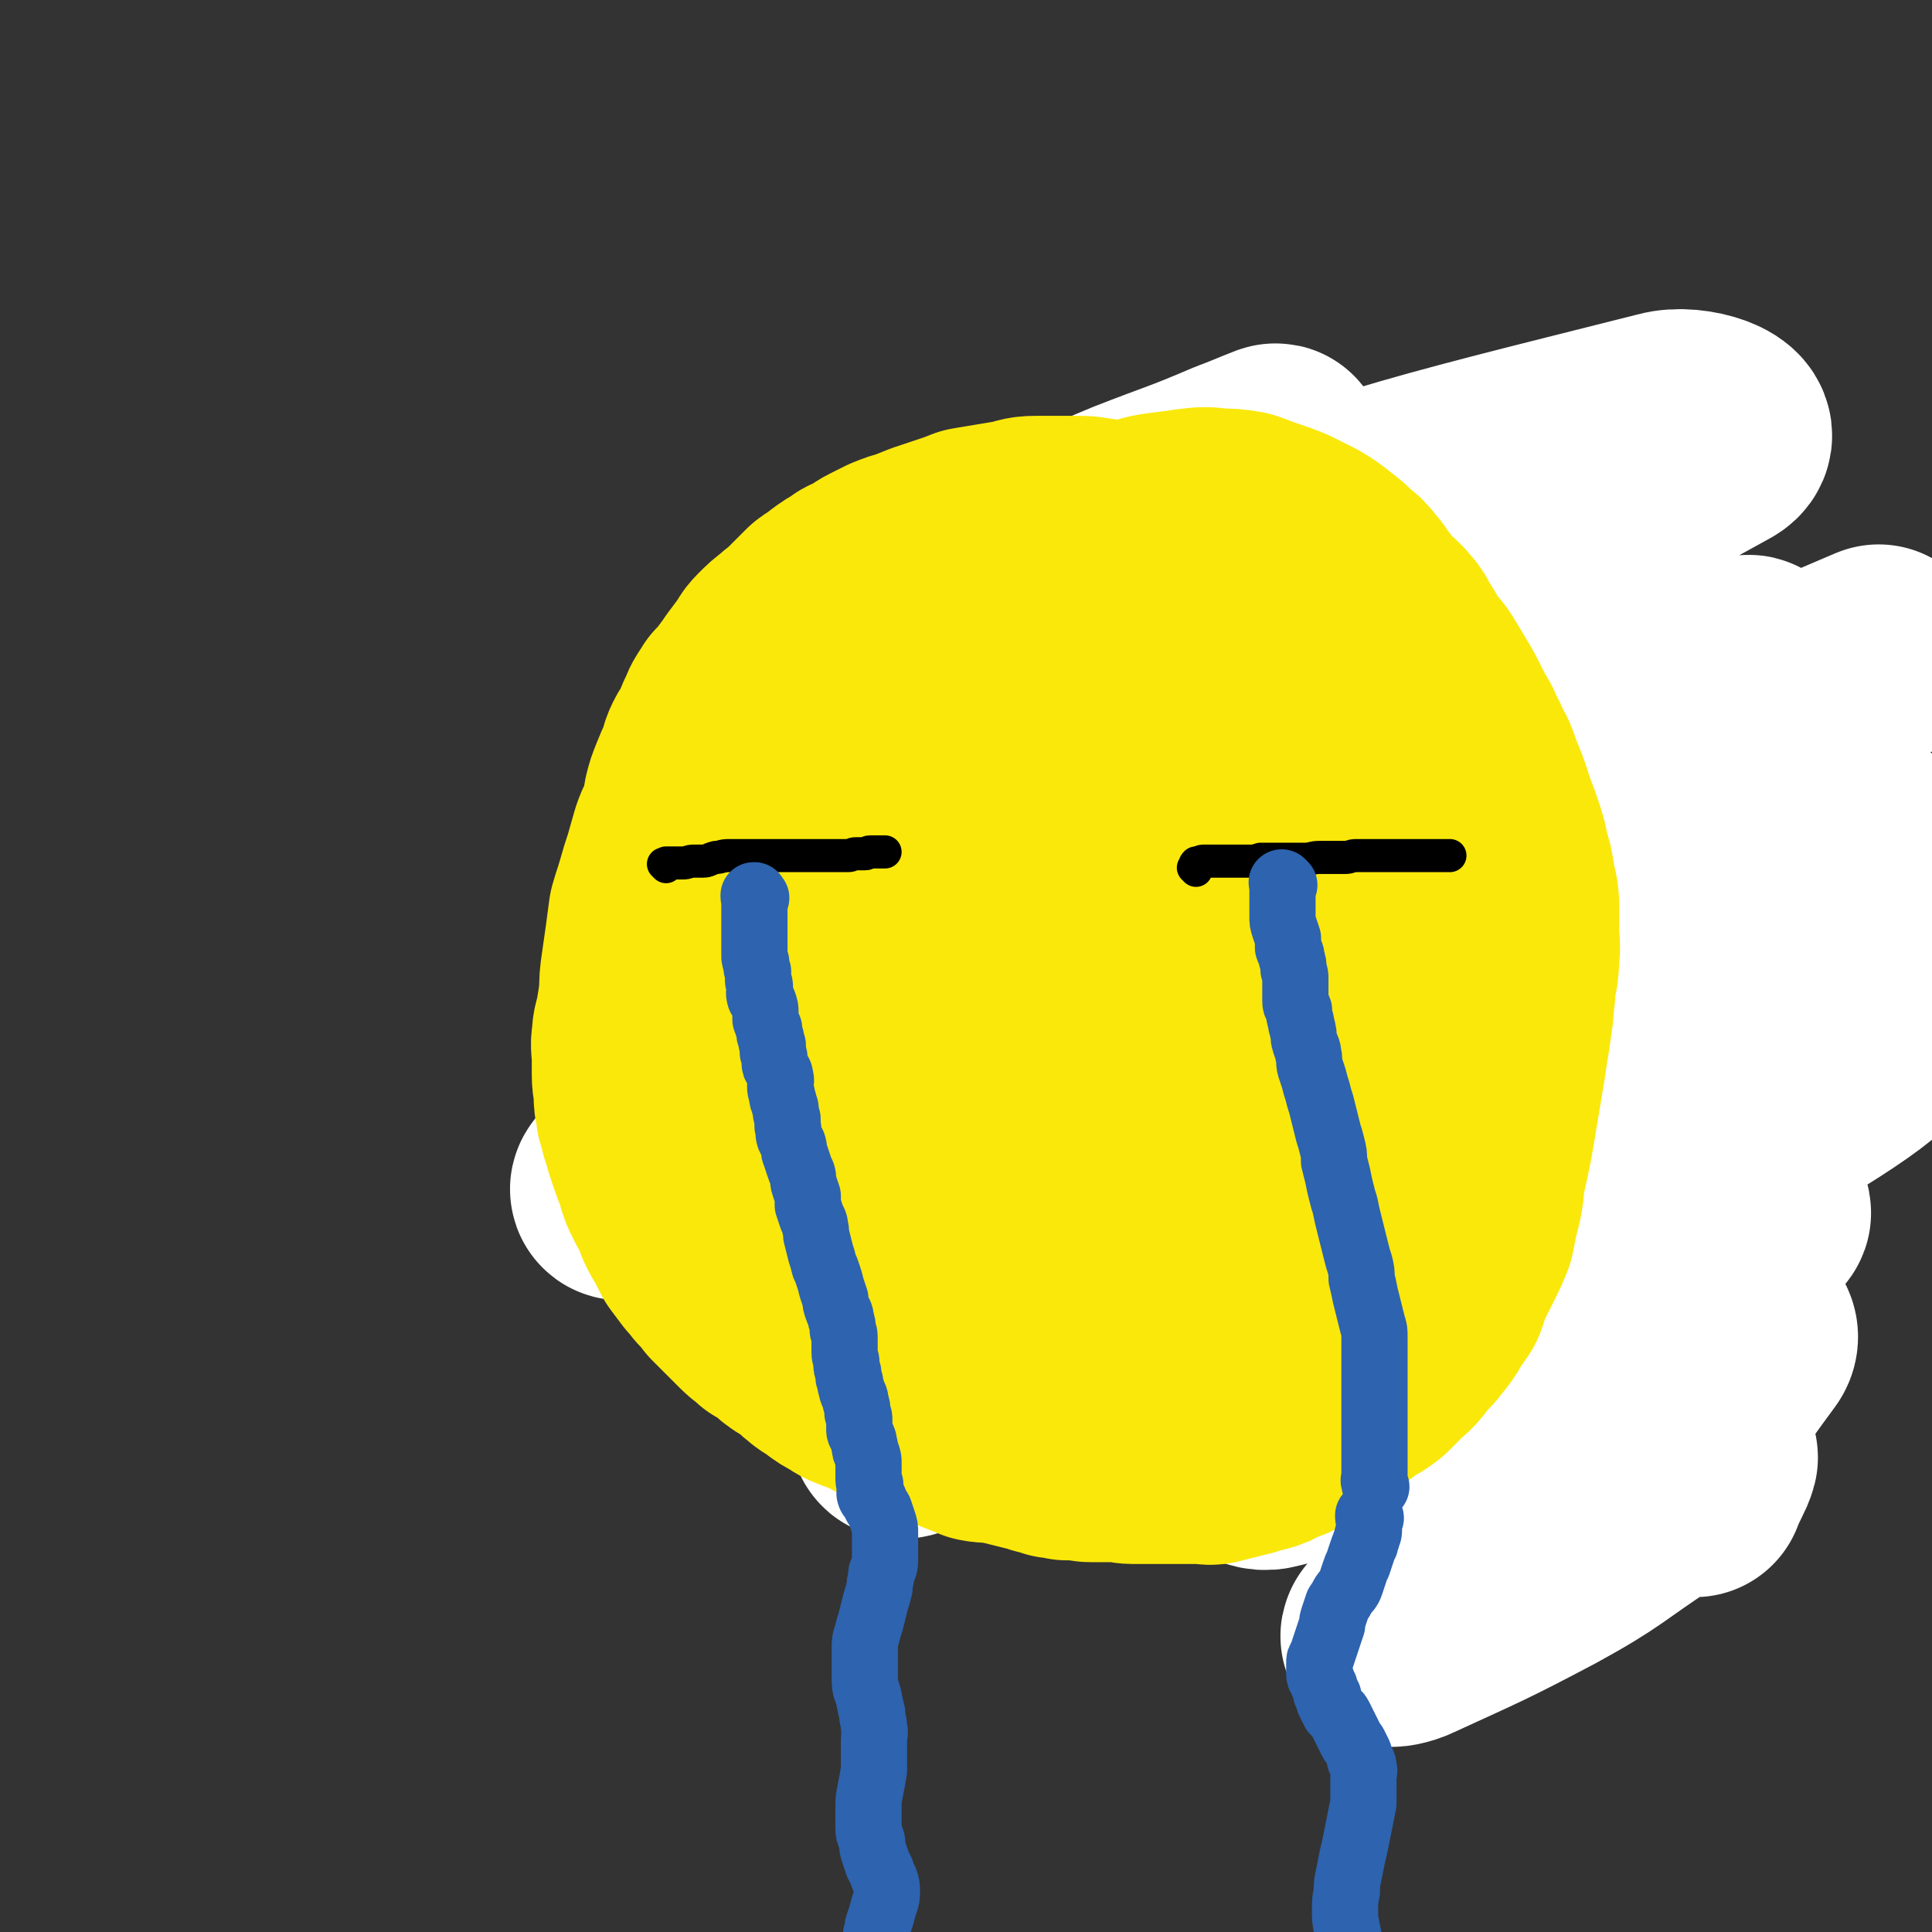 <svg viewBox='0 0 1050 1050' version='1.1' xmlns='http://www.w3.org/2000/svg' xmlns:xlink='http://www.w3.org/1999/xlink'><rect x="0" y="0" width="1050" height="1050" fill="#333333" stroke="none"/><g fill='none' stroke='#EED1A0' stroke-width='36' stroke-linecap='round' stroke-linejoin='round'><path d='M680,282c-1,-1 -1,-1 -1,-1 -1,-1 0,0 0,0 0,0 0,0 0,0 0,0 0,0 0,0 -1,-1 0,0 0,0 0,0 0,0 0,0 -1,-1 0,-1 -1,-1 -2,-1 -2,-1 -4,-1 -2,0 -2,0 -5,0 -3,0 -3,0 -6,0 -4,0 -4,1 -8,2 -4,1 -4,0 -8,2 -4,1 -4,1 -8,3 -3,2 -3,2 -7,3 -4,2 -4,2 -8,4 -4,3 -4,3 -7,5 -4,3 -4,3 -8,7 -4,4 -3,4 -6,9 -4,5 -3,5 -6,10 -3,4 -3,4 -6,9 -3,5 -3,5 -5,10 -3,6 -3,6 -5,11 -2,5 -2,5 -3,9 -2,5 -2,5 -3,10 -1,4 -1,4 -2,9 -1,5 -1,5 -2,10 -1,3 -1,3 -2,7 -1,4 -1,4 -2,9 0,3 -1,3 -1,7 0,4 0,4 0,8 0,3 0,3 0,7 0,4 0,4 0,8 0,4 0,4 1,7 1,5 1,5 2,9 1,4 1,4 2,7 1,4 1,4 2,8 1,4 1,4 2,7 1,4 1,4 2,8 2,4 2,4 4,7 2,4 2,4 3,8 2,4 2,4 4,8 2,2 2,2 4,5 3,4 3,4 6,8 2,3 3,3 5,5 3,3 3,3 6,6 3,3 3,3 6,6 2,2 2,2 5,5 3,3 2,3 5,5 2,2 2,2 4,3 3,2 3,2 5,4 3,2 3,2 6,4 3,2 3,2 6,4 2,1 2,1 5,3 3,1 3,1 5,2 3,1 3,1 6,2 2,0 2,0 5,1 3,1 3,1 6,2 3,1 3,1 6,2 1,1 1,1 3,2 2,1 2,1 5,2 2,1 2,1 4,2 3,1 3,1 5,1 2,0 2,0 5,0 2,0 2,0 5,0 3,0 3,0 6,0 3,0 3,-1 6,-1 3,-1 4,-1 7,-2 4,-1 4,-1 8,-3 4,-2 4,-2 7,-4 4,-2 4,-2 8,-4 4,-2 4,-1 8,-3 3,-2 3,-2 6,-4 3,-3 3,-3 5,-5 3,-3 4,-3 6,-6 2,-3 2,-3 3,-6 3,-4 3,-3 6,-7 2,-3 2,-3 4,-6 2,-3 2,-3 5,-6 2,-4 2,-4 3,-8 2,-4 2,-4 4,-7 2,-4 2,-4 4,-8 2,-4 2,-4 4,-7 1,-4 0,-4 1,-8 1,-4 2,-4 3,-9 1,-3 1,-3 2,-7 1,-4 1,-4 2,-8 1,-3 1,-3 2,-7 1,-4 1,-4 2,-8 1,-5 1,-5 2,-10 2,-6 2,-6 3,-12 2,-5 2,-5 3,-11 1,-5 1,-5 2,-9 1,-4 1,-4 2,-9 1,-3 1,-3 2,-7 1,-4 1,-4 1,-8 0,-4 0,-4 0,-8 0,-4 0,-4 0,-8 0,-3 0,-3 -1,-7 0,-4 -1,-4 -1,-8 -1,-5 -1,-5 -2,-10 -2,-3 -2,-3 -4,-7 -2,-3 -2,-4 -4,-7 -3,-4 -3,-4 -6,-7 -2,-4 -2,-4 -5,-7 -3,-3 -3,-3 -6,-6 -3,-3 -2,-3 -5,-5 -3,-3 -3,-3 -6,-5 -4,-3 -4,-3 -9,-6 -3,-2 -4,-2 -8,-3 -4,-2 -4,-2 -8,-3 -5,-1 -5,-1 -10,-1 -5,0 -5,0 -9,0 -5,0 -5,0 -10,0 -4,0 -4,1 -9,2 -5,1 -5,1 -10,2 -4,2 -4,2 -9,4 -5,2 -6,1 -11,4 -4,2 -4,3 -8,5 -5,3 -5,3 -10,6 -5,3 -5,2 -9,6 -5,3 -5,3 -10,8 -5,5 -5,5 -10,11 -5,6 -5,6 -10,13 -5,6 -5,6 -10,13 -4,6 -5,6 -8,13 -4,8 -4,8 -8,17 -3,11 -3,11 -5,22 -2,8 -2,9 -3,17 0,11 -1,11 1,22 1,7 1,7 4,14 2,4 2,4 6,8 3,2 3,4 7,4 6,0 7,1 13,-3 10,-6 10,-7 18,-17 11,-14 11,-14 20,-30 7,-15 7,-16 12,-32 4,-13 4,-13 7,-26 1,-10 1,-10 0,-20 0,-6 -1,-6 -4,-11 -2,-4 -3,-4 -7,-7 -5,-3 -6,-3 -12,-3 -8,0 -8,0 -15,3 -8,3 -8,3 -14,9 -8,7 -8,7 -14,16 -5,9 -6,9 -9,20 -2,10 -2,11 -2,21 0,8 0,8 2,15 2,5 2,6 6,9 3,3 3,4 7,4 7,1 9,3 14,0 8,-4 8,-6 13,-13 8,-13 8,-14 13,-29 3,-11 3,-12 2,-23 -1,-9 -1,-10 -6,-18 -4,-8 -5,-9 -13,-14 -9,-7 -10,-7 -22,-9 -10,-2 -11,-2 -21,1 -9,2 -9,3 -16,9 -9,7 -11,8 -14,18 -5,18 -4,19 -2,38 2,16 3,17 11,31 7,13 8,13 19,24 8,9 8,9 18,17 10,7 11,8 23,11 10,3 11,3 21,1 8,-2 9,-3 15,-9 7,-6 8,-7 11,-15 5,-12 6,-13 5,-26 0,-15 -1,-15 -6,-29 -4,-12 -5,-12 -13,-22 -5,-7 -6,-7 -13,-12 -6,-4 -6,-5 -12,-7 -5,-1 -6,-1 -11,1 -6,1 -7,1 -12,5 -7,6 -7,6 -12,14 -7,11 -8,11 -12,24 -4,12 -4,12 -4,24 -1,11 0,11 2,22 2,8 2,9 7,16 3,4 3,5 8,6 6,3 7,4 14,2 7,-2 7,-3 12,-9 8,-9 8,-9 12,-20 4,-12 6,-13 5,-25 -2,-14 -4,-15 -11,-28 -4,-9 -5,-9 -12,-16 -5,-5 -5,-6 -12,-9 -6,-3 -6,-2 -12,-2 -6,0 -7,0 -11,3 -6,4 -6,5 -9,11 -6,12 -6,12 -9,25 -2,15 -2,15 -2,30 1,14 0,15 4,29 2,10 3,10 8,18 4,7 4,7 9,13 5,4 5,5 11,8 4,2 5,3 10,2 6,-2 7,-2 11,-7 9,-11 9,-11 13,-24 6,-15 5,-15 7,-31 2,-12 2,-13 1,-24 -1,-7 -1,-7 -4,-14 -1,-2 -1,-2 -3,-4 -2,-2 -2,-2 -4,-2 -3,1 -4,1 -7,4 -7,10 -8,10 -12,22 -7,16 -6,16 -10,33 -3,16 -3,16 -3,32 0,11 0,12 2,22 1,7 1,8 5,13 3,4 4,5 9,6 9,0 11,0 19,-4 9,-5 9,-5 15,-13 8,-10 8,-11 12,-23 4,-11 3,-12 3,-23 0,-8 -1,-9 -4,-16 -3,-6 -3,-6 -8,-9 -5,-4 -5,-4 -11,-5 -6,-1 -7,-1 -13,1 -6,2 -6,3 -11,8 -5,5 -6,5 -8,11 -4,8 -4,9 -4,18 0,8 0,9 3,17 3,11 3,11 8,20 7,12 7,12 15,23 8,10 8,10 17,18 8,7 9,7 18,12 5,3 5,2 11,3 3,1 4,2 7,1 1,0 2,-1 2,-3 -1,-6 -1,-7 -4,-12 -7,-9 -7,-10 -16,-17 -9,-8 -9,-8 -20,-14 -9,-5 -9,-4 -18,-8 -6,-2 -6,-1 -12,-2 -3,0 -3,0 -7,0 -1,0 -1,-1 -2,0 -1,0 -1,1 -1,2 1,3 1,3 3,6 3,4 3,4 6,8 5,5 5,5 10,9 7,4 7,4 14,8 8,4 8,3 15,6 6,3 6,4 12,6 4,2 5,1 9,2 4,1 4,1 7,2 3,1 3,1 5,1 2,0 2,0 5,0 2,0 2,0 4,0 2,0 2,0 5,-2 3,-1 3,-1 6,-4 4,-4 4,-4 7,-10 6,-9 5,-9 10,-19 5,-11 4,-11 9,-22 5,-14 5,-14 10,-27 5,-12 4,-12 9,-24 3,-9 3,-9 6,-18 3,-7 3,-7 6,-13 2,-5 2,-5 4,-10 1,-3 1,-3 1,-6 0,-2 0,-2 0,-3 0,-1 0,-2 0,-2 0,0 0,0 0,0 0,3 0,3 0,5 -1,7 -1,7 -2,13 -2,10 -1,10 -4,19 -2,11 -2,11 -6,22 -4,12 -4,12 -9,24 -6,11 -7,10 -13,21 -6,9 -5,10 -12,18 -6,8 -7,8 -13,16 -6,6 -6,6 -12,12 -5,5 -5,5 -10,9 -3,2 -3,2 -7,5 -1,1 -1,1 -3,2 -1,0 -1,0 -2,1 0,0 0,0 0,0 2,-1 2,-1 4,-1 6,-2 6,-2 11,-5 9,-4 9,-3 17,-9 10,-6 10,-6 19,-15 10,-10 10,-11 17,-23 10,-15 10,-16 17,-32 6,-14 6,-15 10,-30 3,-12 3,-12 5,-25 1,-12 0,-13 0,-25 -1,-10 -1,-10 -4,-20 -1,-6 -2,-6 -5,-11 -1,-4 -1,-4 -3,-7 -1,-2 -1,-2 -3,-3 -2,-1 -2,-1 -4,-1 -2,0 -3,1 -4,3 -5,4 -5,4 -8,10 -6,10 -5,10 -10,20 -6,13 -5,14 -10,27 -6,14 -6,13 -12,27 -6,15 -6,15 -12,30 -5,13 -5,13 -10,26 -5,11 -5,11 -10,22 -2,7 -2,7 -5,14 -1,3 -1,2 -3,5 0,1 0,2 0,2 1,-1 1,-2 2,-4 6,-12 6,-12 13,-24 12,-22 12,-22 23,-44 10,-19 10,-19 18,-38 6,-15 6,-15 11,-30 2,-8 3,-8 4,-15 0,-3 0,-4 -1,-7 0,-1 -1,-1 -2,-1 -5,1 -6,1 -10,4 -10,8 -11,8 -19,18 -14,16 -14,15 -25,33 -11,18 -10,18 -19,38 -6,15 -6,15 -9,31 -3,13 -3,13 -4,25 0,5 0,6 2,8 1,2 3,3 5,2 8,-4 9,-5 16,-12 13,-14 14,-14 25,-29 14,-20 14,-20 24,-42 8,-16 8,-17 11,-34 3,-13 2,-14 2,-28 0,-8 0,-9 -3,-16 -2,-5 -3,-6 -7,-9 -7,-3 -8,-3 -15,-3 -11,0 -11,1 -21,5 -10,3 -10,4 -19,10 -6,4 -5,4 -10,9 -3,3 -3,3 -6,6 -1,1 -1,1 -2,2 0,0 -1,0 -1,0 0,-3 1,-3 2,-6 5,-10 5,-10 10,-19 6,-12 6,-12 13,-23 6,-10 6,-10 13,-19 6,-8 6,-8 12,-14 5,-5 5,-6 11,-10 5,-3 5,-3 10,-4 5,-1 6,-1 11,0 4,1 5,1 8,3 4,3 5,4 8,8 4,7 4,7 7,15 3,8 3,8 4,16 1,7 0,7 0,14 0,4 0,4 -1,9 -1,3 -1,3 -2,6 -1,1 -1,1 -2,2 -1,1 -1,1 -2,1 -1,0 -1,0 -2,0 -1,-1 -1,-1 -2,-3 -3,-3 -3,-3 -6,-7 -5,-5 -4,-5 -10,-9 -9,-7 -9,-7 -18,-12 -12,-5 -12,-5 -25,-8 -9,-3 -9,-3 -19,-5 -5,0 -5,0 -11,0 -4,0 -4,0 -8,0 -3,0 -3,0 -5,1 -1,0 -1,1 -2,2 -1,1 -1,1 -2,2 0,0 0,0 -1,0 0,0 0,0 0,0 1,-1 1,-1 2,-2 3,-2 3,-2 6,-5 5,-4 5,-4 9,-8 5,-4 4,-4 9,-7 6,-3 6,-4 12,-5 6,-1 6,-1 13,-1 7,0 7,1 14,2 6,2 6,2 12,5 7,3 8,3 14,7 6,3 6,4 12,8 5,4 6,4 11,8 4,3 4,3 8,6 3,3 3,3 5,6 2,2 2,2 3,5 0,3 0,3 0,5 0,2 0,2 -2,4 -1,1 -1,1 -3,1 -5,2 -5,3 -11,3 -10,1 -10,2 -21,1 -10,-1 -10,-2 -20,-4 -10,-3 -10,-3 -19,-7 -8,-4 -9,-3 -17,-8 -7,-5 -7,-5 -13,-11 -6,-4 -6,-5 -10,-10 -4,-6 -4,-6 -8,-12 -2,-4 -2,-4 -3,-9 -2,-3 -2,-3 -2,-6 -1,-2 -1,-2 0,-4 1,-3 2,-3 4,-4 5,-2 5,-2 11,-3 6,0 6,0 12,1 7,1 7,2 14,4 8,3 8,3 16,6 7,3 7,3 15,7 7,3 7,3 13,6 5,3 5,3 10,6 4,2 4,2 8,5 3,3 3,3 5,7 2,4 2,4 4,9 1,5 1,6 2,11 0,4 0,4 0,8 0,5 0,5 -2,10 -2,4 -2,4 -5,9 -3,4 -2,4 -6,8 -2,3 -2,3 -6,4 -2,2 -2,2 -5,2 -3,0 -3,0 -6,-1 -3,-2 -3,-2 -5,-5 -5,-6 -5,-6 -8,-13 -3,-8 -3,-8 -5,-17 -2,-7 -2,-7 -3,-15 0,-7 0,-7 0,-14 0,-4 -1,-5 0,-9 0,-2 1,-2 2,-4 2,-2 2,-3 4,-4 4,-2 5,-2 9,-2 6,0 6,0 12,1 7,1 7,1 14,3 6,3 7,2 13,6 5,2 5,2 10,5 4,3 4,3 7,6 2,3 2,3 4,7 2,3 2,3 3,7 1,5 0,5 0,10 0,5 -1,5 -2,10 -1,6 -1,6 -3,12 -2,5 -2,5 -4,9 -1,3 -1,3 -2,6 -1,1 -1,1 -2,2 -1,1 -1,1 -2,1 -1,0 -2,1 -2,0 -2,-3 -2,-3 -4,-7 -3,-7 -3,-7 -6,-15 -3,-6 -3,-7 -7,-13 -3,-6 -3,-6 -8,-11 -6,-5 -6,-6 -13,-9 -8,-4 -9,-4 -17,-5 -12,-2 -12,-1 -23,0 -11,2 -11,2 -21,5 -9,4 -10,4 -18,10 -10,7 -10,7 -18,17 -9,11 -9,12 -17,25 -7,11 -7,11 -12,22 -5,10 -5,10 -9,20 -4,9 -4,9 -6,18 -2,9 -2,9 -2,18 0,7 0,7 1,14 2,7 2,7 4,14 3,5 3,5 6,11 3,6 4,6 7,12 3,5 3,5 6,9 3,5 3,4 6,8 3,4 3,5 6,8 3,5 4,4 7,8 3,4 3,4 6,8 2,3 2,3 5,5 4,3 4,3 8,5 4,2 4,3 8,5 3,2 3,2 7,4 5,1 5,2 10,3 5,0 5,0 10,-1 7,-1 7,-1 14,-3 6,-2 6,-2 12,-5 6,-3 6,-4 12,-8 5,-4 5,-4 11,-9 4,-3 4,-4 8,-8 4,-5 4,-5 8,-11 5,-7 5,-6 10,-13 4,-6 4,-6 7,-13 4,-6 5,-6 8,-13 4,-8 4,-8 8,-17 4,-11 5,-11 8,-22 4,-9 3,-9 6,-19 2,-10 2,-10 4,-20 2,-10 2,-10 4,-21 1,-6 1,-6 2,-13 1,-5 1,-5 2,-9 0,-3 0,-3 0,-6 0,-2 0,-2 0,-3 0,-1 0,-1 0,-2 0,-1 0,-3 0,-2 0,0 0,2 0,3 0,5 0,5 0,10 -1,8 -1,8 -2,16 -1,8 -1,9 -3,17 -2,10 -2,10 -4,20 -2,12 -2,12 -5,23 -2,10 -3,9 -6,19 -2,7 -2,7 -4,14 -2,6 -2,7 -4,13 -2,7 -2,7 -5,14 -2,5 -2,5 -4,11 -2,4 -2,4 -4,8 -2,4 -2,4 -4,7 -2,4 -2,4 -4,7 -1,4 -1,4 -3,7 -3,4 -3,4 -5,8 -3,3 -3,3 -5,6 -3,3 -3,3 -6,7 -3,3 -3,3 -5,7 -3,4 -3,4 -6,8 -3,3 -2,3 -6,7 -2,2 -2,2 -5,4 -3,2 -3,3 -6,5 -3,2 -4,1 -8,3 -3,2 -3,2 -7,4 -4,2 -4,2 -8,4 -3,1 -3,1 -7,2 -4,1 -4,1 -8,2 -4,1 -4,1 -8,2 -4,0 -4,1 -8,1 -4,1 -4,1 -8,2 -2,1 -2,2 -5,2 -2,1 -2,1 -4,1 -2,0 -2,0 -4,0 -2,0 -2,0 -4,0 -1,0 -1,0 -3,0 -1,0 -1,0 -2,0 -1,0 -1,0 -2,0 -1,0 -1,0 -1,0 -1,0 -2,0 -2,0 -1,-1 -1,-1 -2,-2 -1,-1 -2,-1 -3,-2 -2,-1 -2,-1 -3,-2 -2,-2 -2,-2 -4,-4 -2,-2 -2,-2 -4,-4 -3,-3 -3,-3 -6,-6 -3,-4 -2,-5 -5,-9 -3,-4 -3,-4 -6,-8 -3,-3 -3,-2 -6,-5 -2,-2 -2,-3 -4,-5 -3,-3 -3,-3 -5,-6 -2,-3 -2,-3 -4,-6 -2,-3 -2,-3 -5,-6 -2,-4 -3,-4 -5,-8 -3,-5 -2,-5 -5,-10 -2,-5 -2,-5 -4,-10 -2,-5 -2,-5 -4,-11 -1,-4 -2,-4 -3,-9 -2,-5 -2,-5 -3,-10 -1,-4 -1,-4 -2,-9 -1,-5 -1,-5 -2,-9 0,-5 0,-5 0,-10 0,-4 0,-4 0,-9 0,-5 0,-5 0,-9 0,-5 1,-5 1,-10 1,-4 1,-4 2,-8 1,-5 1,-5 2,-10 1,-4 1,-4 2,-8 1,-4 2,-4 4,-8 1,-3 1,-3 2,-5 1,-3 1,-3 2,-5 0,-2 1,-2 2,-4 0,-2 0,-2 1,-3 1,-1 1,-2 2,-2 1,-1 2,-1 2,0 2,2 1,3 2,5 1,6 1,6 1,11 0,7 0,8 0,15 0,10 0,10 0,20 0,10 0,10 0,20 0,10 1,10 1,20 1,9 0,9 0,18 0,10 1,10 1,20 1,8 0,9 1,17 1,8 1,8 2,16 1,6 1,7 2,13 2,7 2,7 4,13 2,5 2,5 4,9 3,4 3,4 6,7 3,4 2,4 6,8 3,3 3,3 6,5 4,3 4,2 8,4 4,2 4,2 7,4 4,1 4,1 8,2 3,1 3,1 5,2 2,0 2,1 4,1 2,0 2,0 4,0 2,0 2,0 4,0 2,0 2,0 3,-1 2,-1 2,-1 4,-2 3,-2 2,-2 5,-4 2,-2 3,-1 5,-4 2,-2 2,-3 3,-6 3,-5 3,-4 6,-9 3,-7 3,-7 5,-13 3,-7 3,-7 6,-14 3,-6 4,-6 7,-12 3,-8 3,-8 7,-16 3,-9 3,-9 7,-17 4,-9 4,-9 8,-18 3,-8 4,-8 7,-17 4,-10 4,-10 8,-20 3,-8 3,-8 6,-16 2,-6 2,-6 4,-13 1,-3 1,-3 1,-6 1,-2 1,-2 1,-3 0,-1 0,-2 0,-2 -1,0 -2,1 -3,3 -4,7 -3,7 -7,15 -6,13 -5,13 -12,26 -7,16 -7,16 -15,31 -8,14 -7,14 -16,27 -6,11 -7,10 -15,20 -8,9 -8,9 -16,18 -7,7 -7,7 -14,13 -5,5 -5,5 -11,9 -3,2 -3,1 -7,3 -3,1 -3,1 -5,1 -2,0 -3,-1 -4,-2 -2,-2 -2,-2 -2,-4 -1,-2 -1,-2 -1,-4 0,-1 0,-1 0,-2 0,-1 -1,-2 0,-2 1,0 2,0 4,1 2,1 2,2 4,3 3,3 3,3 6,5 5,2 5,2 9,3 5,2 5,3 10,2 5,0 5,-1 10,-3 5,-3 5,-4 8,-8 6,-7 6,-7 11,-15 5,-8 5,-8 9,-17 3,-5 3,-5 5,-11 1,-2 1,-2 1,-5 0,-1 0,-2 -1,-3 0,0 -1,0 -2,1 -5,2 -5,2 -8,5 -6,4 -6,4 -12,9 -5,6 -5,6 -10,11 -5,5 -5,4 -9,9 -2,3 -3,2 -5,6 -1,1 -1,1 -2,3 0,1 -1,2 0,3 1,1 2,1 4,1 5,1 5,2 10,1 8,-1 8,-1 15,-3 7,-3 7,-3 14,-7 8,-5 8,-5 15,-11 8,-7 9,-7 15,-16 10,-14 9,-14 16,-29 7,-13 7,-13 11,-27 4,-10 3,-10 6,-20 2,-9 2,-9 4,-18 1,-7 1,-7 2,-14 1,-6 2,-6 2,-13 1,-7 0,-7 0,-15 0,-5 0,-5 0,-10 0,-4 0,-4 0,-8 0,-1 0,-1 0,-3 0,-1 0,-1 0,-2 0,0 0,0 0,0 1,1 1,1 1,3 2,4 2,4 3,8 2,8 3,8 3,15 1,8 0,8 0,15 0,9 0,9 -1,17 -1,7 -1,7 -3,14 -1,6 -1,6 -3,11 -3,5 -3,5 -6,10 '/></g>
<g fill='none' stroke='#A37D4F' stroke-width='18' stroke-linecap='round' stroke-linejoin='round'><path d='M655,297c-1,-1 -1,-1 -1,-1 -1,-1 0,0 0,0 0,0 0,0 0,0 0,-1 0,-1 0,-2 1,-2 0,-3 2,-4 1,-3 1,-2 3,-4 4,-3 4,-3 8,-6 4,-4 4,-4 9,-7 7,-3 7,-3 15,-5 10,-3 10,-4 21,-5 10,-2 10,-2 21,-2 10,0 10,0 21,1 8,1 8,1 16,2 6,2 6,2 12,4 4,2 4,2 8,4 3,2 3,2 6,5 2,1 1,2 2,3 '/><path d='M691,297c-1,-1 -2,-1 -1,-1 0,-1 0,-1 1,-2 2,-2 1,-2 3,-3 4,-4 4,-4 9,-6 9,-4 9,-4 19,-6 11,-3 11,-3 23,-5 10,-1 10,-1 21,-1 9,0 9,0 18,1 6,1 6,1 13,3 5,1 5,1 10,4 4,1 4,1 7,3 4,2 4,3 7,6 2,2 3,2 5,5 3,3 3,3 5,7 2,4 2,4 3,7 2,5 2,5 4,10 2,5 2,5 3,10 1,5 1,5 2,11 1,6 1,6 2,11 1,6 1,6 1,12 0,7 0,7 0,13 0,7 0,7 0,14 0,6 0,6 0,13 0,6 0,7 0,13 0,6 0,6 -1,12 -1,6 -1,6 -2,12 -1,5 -1,5 -2,11 -1,6 -1,6 -2,11 -2,5 -2,5 -4,10 -2,5 -2,5 -4,10 -2,5 -1,6 -4,11 -2,6 -2,6 -5,11 -2,5 -3,4 -5,10 -3,5 -2,5 -4,10 -2,5 -2,5 -4,10 -2,5 -3,5 -5,11 -3,7 -4,6 -6,14 -3,7 -2,7 -5,15 -2,8 -3,8 -5,16 -3,8 -4,8 -6,17 -3,11 -3,11 -6,22 -2,10 -3,10 -5,21 -3,10 -3,10 -5,20 -2,8 -2,8 -3,17 -1,8 0,8 0,17 0,7 0,7 2,14 1,6 1,7 3,12 2,6 2,6 5,10 2,3 2,2 5,5 '/><path d='M699,275c-1,-1 -1,-1 -1,-1 -1,-1 0,0 0,0 0,0 0,0 0,0 0,0 0,0 0,0 -1,-1 -1,-1 -1,-1 -2,-1 -2,-1 -4,-2 -2,-1 -2,-1 -4,-2 -3,-1 -3,-1 -6,-1 -3,0 -3,0 -7,0 -3,0 -3,0 -7,1 -4,0 -4,1 -8,2 -4,1 -4,1 -7,2 -4,2 -4,2 -8,4 -4,2 -4,2 -8,4 -5,2 -5,2 -9,5 -5,2 -5,2 -10,5 -4,3 -4,3 -9,6 -4,3 -4,3 -9,6 -3,2 -3,2 -7,5 -4,4 -4,4 -8,7 -4,4 -4,4 -8,8 -4,4 -4,3 -7,7 -4,4 -3,4 -7,8 -2,3 -3,3 -5,6 -3,3 -3,4 -5,7 -2,3 -2,3 -4,5 -2,4 -2,4 -3,7 -2,3 -2,3 -4,6 -1,3 -1,3 -1,6 -2,4 -1,4 -2,8 -1,3 -2,3 -2,7 -1,4 0,4 0,8 0,3 -1,3 -1,7 0,4 0,4 0,8 0,3 0,3 0,7 0,4 0,4 0,8 0,3 0,3 0,7 0,4 0,4 0,8 0,4 0,4 0,7 0,3 0,3 0,7 0,2 0,2 0,5 1,3 1,3 2,6 1,2 1,2 2,4 1,2 1,2 2,3 1,2 1,2 2,4 0,1 0,1 0,1 '/><path d='M596,295c-1,-1 -1,-1 -1,-1 -1,-1 0,0 0,0 0,0 0,0 0,0 0,0 0,0 0,0 -1,-1 0,0 0,0 0,0 0,0 -1,0 -1,0 -1,0 -2,0 -1,0 -1,0 -2,0 -1,0 -1,0 -1,0 -1,0 -1,0 -2,0 '/><path d='M533,431c-1,-1 -1,-1 -1,-1 -1,-1 0,0 0,0 0,0 0,0 0,0 0,0 0,-1 0,0 -1,0 0,0 0,1 0,1 0,1 0,3 0,2 0,2 0,4 0,3 0,3 0,6 1,4 1,4 2,7 1,4 0,4 1,7 1,4 1,4 2,7 1,4 1,4 2,8 1,4 1,4 2,8 1,5 1,5 2,10 1,6 0,6 1,11 1,5 1,5 2,10 1,6 2,6 2,11 1,6 1,6 1,12 0,6 0,6 0,13 0,7 0,7 -1,14 -1,7 -1,7 -2,13 -2,7 -2,7 -4,13 -3,7 -3,7 -6,14 -3,8 -3,8 -7,15 '/><path d='M573,350c-1,-1 -1,-1 -1,-1 -1,-1 0,0 0,0 0,0 0,0 0,0 0,-1 0,-1 0,-2 0,-1 0,-1 0,-2 0,-2 0,-2 0,-4 0,-2 0,-2 1,-4 1,-3 1,-3 2,-6 1,-3 2,-3 4,-6 2,-4 2,-4 4,-8 3,-4 3,-4 6,-7 3,-5 3,-5 7,-10 4,-4 4,-4 7,-9 4,-4 4,-4 8,-8 4,-4 3,-5 7,-9 5,-4 5,-4 10,-7 6,-4 6,-4 12,-8 5,-3 5,-3 11,-6 6,-4 6,-3 12,-6 6,-3 6,-3 12,-5 6,-2 7,-2 13,-4 7,-1 7,-1 14,-2 5,-1 5,-2 10,-2 6,-1 6,0 11,0 5,0 5,0 10,0 4,0 4,0 7,0 4,0 4,0 8,1 3,0 3,1 7,2 3,0 3,0 5,1 3,1 3,1 5,2 2,1 2,1 4,2 1,1 1,1 2,2 1,1 1,1 2,2 1,1 1,1 2,2 0,0 -1,-1 -1,-1 0,0 0,0 -1,0 -1,0 -1,0 -2,0 -2,0 -2,0 -4,0 -5,1 -5,2 -10,2 -7,1 -7,1 -15,2 -9,2 -9,1 -18,3 -9,2 -9,2 -19,5 -9,3 -9,3 -18,6 -7,2 -7,1 -14,4 -5,1 -5,1 -9,3 -4,1 -4,1 -7,2 -2,0 -2,0 -3,0 -1,0 -1,0 -2,0 -1,0 -2,0 -1,0 0,0 1,-1 2,-1 6,-2 6,-2 13,-3 10,-2 10,-2 20,-4 11,-2 11,-2 22,-3 10,-2 9,-3 19,-4 8,0 8,0 17,0 7,0 7,0 14,0 6,1 6,1 13,2 5,1 5,1 10,2 3,1 3,1 6,2 2,1 2,1 4,2 1,1 1,1 2,2 0,1 1,1 1,2 0,1 0,1 0,2 0,1 0,1 -1,1 -2,1 -3,1 -5,1 -5,1 -5,1 -10,1 -8,0 -8,0 -16,-1 -8,-1 -8,-1 -16,-3 -6,-1 -6,-2 -12,-4 -5,-1 -5,-1 -9,-2 -3,0 -3,0 -5,-2 -2,0 -2,0 -4,-2 -1,0 -2,0 -1,-1 0,-2 1,-2 3,-4 5,-3 5,-4 11,-7 7,-3 8,-3 15,-5 5,-2 5,-2 11,-3 3,-1 3,-1 6,-1 3,0 3,0 6,0 2,0 2,0 4,0 1,0 2,0 2,0 -2,1 -3,1 -6,1 -8,2 -8,3 -17,4 -10,3 -10,2 -21,4 -10,2 -10,2 -20,4 -7,1 -7,1 -13,3 -5,1 -5,1 -9,2 -3,0 -3,1 -6,1 -1,0 -1,0 -2,0 -1,0 -2,0 -1,0 1,-1 1,-1 3,-2 6,-3 6,-3 11,-5 9,-4 9,-4 17,-8 9,-3 9,-3 18,-5 10,-3 10,-3 19,-4 8,-2 8,-2 15,-2 8,0 8,0 16,0 7,0 7,-1 13,0 7,1 6,2 13,3 4,2 4,1 9,2 3,1 3,1 6,3 3,2 3,2 6,4 2,1 2,2 3,3 2,2 3,2 4,4 2,3 2,3 4,6 2,3 2,3 4,6 2,4 2,4 3,8 2,4 3,4 4,9 2,5 2,5 4,10 2,6 2,6 4,13 1,5 1,5 3,11 1,5 1,5 2,10 1,5 1,5 2,10 1,5 1,5 1,9 1,5 1,5 1,10 0,4 0,4 0,9 0,6 0,6 0,12 0,4 0,4 0,9 0,5 -1,5 -2,10 -1,5 -1,5 -2,11 -1,5 -1,5 -2,11 -1,5 -1,5 -2,11 -1,7 0,7 -1,14 -2,7 -2,7 -3,15 -2,7 -1,7 -3,15 -2,7 -2,7 -4,14 -2,7 -2,7 -4,14 -2,8 -2,8 -4,16 -2,7 -2,7 -4,15 -1,7 -1,7 -3,15 -2,8 -2,8 -4,15 -2,9 -2,9 -5,18 -3,8 -3,8 -6,16 -2,6 -1,6 -3,13 -2,6 -2,6 -4,12 -2,6 -2,6 -4,12 -2,9 -1,9 -2,17 -2,8 -3,8 -4,15 -2,6 -2,6 -3,11 -1,7 -1,7 -1,13 -1,7 -1,7 -1,15 0,8 1,8 1,17 1,6 1,6 1,11 0,5 -1,5 0,9 0,3 1,3 2,6 0,1 1,1 2,3 1,1 1,1 2,2 3,2 3,2 5,3 2,1 3,1 5,1 2,0 2,0 3,0 2,0 2,0 3,0 1,0 1,0 2,0 1,0 1,0 2,0 0,0 0,0 1,0 0,-1 -1,-1 -1,-2 -1,-1 -1,-1 -2,-2 0,-1 -1,-1 -1,-1 -1,-1 -1,-1 -2,-2 -3,-4 -3,-3 -6,-7 -5,-8 -5,-8 -9,-16 -3,-7 -3,-7 -5,-15 -2,-7 -2,-7 -4,-15 -2,-10 -2,-10 -3,-20 -1,-11 0,-11 0,-23 0,-11 1,-11 2,-23 0,-15 0,-15 1,-30 2,-13 1,-13 3,-26 2,-12 2,-12 4,-23 2,-11 2,-11 4,-22 2,-10 1,-10 3,-19 2,-10 2,-10 4,-20 1,-9 1,-9 3,-19 2,-9 2,-9 4,-17 2,-7 3,-7 5,-14 2,-6 2,-6 4,-12 1,-6 2,-6 3,-12 2,-7 2,-7 3,-14 2,-7 2,-7 4,-14 2,-8 2,-8 3,-15 1,-7 1,-7 1,-14 0,-7 0,-7 0,-15 0,-8 -1,-8 -2,-16 0,-7 0,-7 -2,-15 -1,-6 -2,-6 -4,-13 -1,-6 -1,-6 -3,-12 -3,-6 -3,-5 -6,-10 -3,-5 -3,-5 -6,-10 -2,-3 -3,-3 -5,-5 -3,-3 -3,-3 -6,-5 -2,-2 -2,-3 -4,-4 -2,-2 -2,-1 -4,-2 -2,-1 -2,-1 -4,-2 -1,-1 0,-2 -1,-2 -1,-1 -1,0 -2,0 -1,0 -2,0 -1,0 1,1 3,1 5,2 5,3 4,3 8,6 6,4 6,4 11,7 5,5 6,5 11,10 6,5 5,5 11,11 6,6 7,6 13,13 6,7 6,7 12,15 5,7 6,7 11,14 5,8 5,8 9,16 6,9 6,8 10,18 4,11 5,11 8,22 3,11 3,12 4,23 1,12 1,12 0,23 -1,13 -1,13 -3,26 -3,11 -3,11 -7,22 -5,12 -5,12 -11,23 -7,14 -7,14 -16,27 -8,13 -9,12 -16,25 -8,12 -8,12 -14,25 -6,13 -7,12 -12,25 -5,11 -5,11 -9,22 -4,12 -4,13 -6,26 -2,12 -2,13 -1,25 0,11 1,11 3,21 2,11 2,11 5,22 2,9 1,9 4,18 1,6 1,6 3,12 2,5 2,5 4,9 2,3 1,3 3,6 2,2 2,2 4,2 3,2 3,2 7,2 3,0 3,0 6,-1 4,-1 5,-1 8,-3 3,-2 3,-3 6,-6 3,-5 4,-5 6,-10 3,-6 3,-6 4,-12 0,-4 0,-4 0,-8 0,-3 1,-4 0,-6 0,-2 -1,-2 -2,-4 -2,-1 -2,0 -4,-1 -4,-2 -4,-2 -7,-3 -3,-1 -3,-1 -6,-3 -4,-2 -5,-1 -8,-4 -4,-2 -4,-2 -7,-6 -4,-7 -4,-7 -6,-14 -4,-10 -5,-10 -6,-21 -2,-12 -1,-12 -1,-25 0,-14 0,-15 1,-29 1,-17 1,-17 3,-33 2,-16 1,-16 4,-32 2,-15 2,-15 5,-30 3,-12 3,-12 5,-24 2,-11 2,-11 4,-23 1,-11 1,-11 1,-21 0,-10 0,-10 0,-20 0,-8 0,-8 -1,-16 -1,-8 -2,-8 -3,-15 -1,-7 -2,-6 -3,-13 -1,-6 -1,-6 -2,-11 -1,-6 -1,-6 -2,-12 -1,-5 -1,-5 -2,-9 -1,-4 -1,-4 -2,-8 0,-4 0,-4 -1,-8 -1,-3 -1,-3 -2,-6 -1,-3 -2,-3 -2,-6 0,-1 0,-1 0,-3 0,-1 0,-1 0,-2 0,-1 0,-2 0,-2 1,0 1,1 2,1 4,4 4,3 8,7 5,7 5,7 9,14 6,9 6,9 10,19 5,12 5,13 8,25 3,15 4,15 5,30 2,18 2,18 2,35 0,18 1,18 -1,35 -2,21 -2,21 -5,41 -3,16 -4,16 -8,32 -3,15 -3,15 -7,30 -2,11 -2,11 -5,22 -3,10 -3,10 -6,20 -3,11 -3,11 -5,21 -1,7 0,7 0,15 0,4 0,4 0,9 0,4 0,4 0,9 0,4 -1,4 -2,9 0,4 0,4 0,9 0,5 0,5 0,10 0,6 0,6 1,11 1,5 1,5 3,10 2,3 2,3 4,6 2,3 2,3 4,5 2,2 3,2 5,3 5,0 6,0 11,-1 5,-1 5,-1 10,-3 5,-2 5,-2 9,-5 3,-1 3,-2 5,-4 1,-2 1,-2 2,-4 1,0 1,0 1,-1 0,-1 0,-1 0,-2 0,-1 0,-1 -1,-2 -1,0 -1,0 -2,0 -1,0 -1,0 -2,1 -4,1 -4,1 -7,3 -4,2 -4,2 -8,4 -4,2 -4,1 -8,2 -4,2 -5,1 -9,2 -6,1 -6,2 -11,2 -4,1 -4,0 -9,0 -5,0 -5,0 -11,0 -5,0 -5,0 -10,0 -6,0 -6,-1 -11,-2 -4,0 -4,0 -8,-2 -2,0 -2,0 -3,-1 -2,-1 -2,-1 -2,-2 -1,-1 -1,-2 0,-2 2,-2 3,-2 5,-3 5,-2 5,-2 10,-4 5,-2 5,-2 9,-4 4,-1 4,-1 8,-3 2,-2 2,-2 4,-4 0,0 0,0 0,0 '/><path d='M533,610c-1,-1 -1,-1 -1,-1 -1,-1 0,0 0,0 0,0 0,0 0,0 -1,1 -1,0 -2,1 -1,1 -1,2 -2,3 -1,3 -1,3 -2,5 -2,4 -2,3 -4,7 -2,3 -2,4 -4,8 -1,3 -1,3 -3,5 -2,2 -2,2 -4,4 -2,2 -1,2 -3,4 0,1 -1,0 -1,1 -1,1 -2,2 -1,2 1,1 2,0 4,0 4,0 4,0 9,0 5,0 5,0 11,-1 5,0 5,-1 11,-2 5,-1 5,-1 11,-2 4,0 4,0 8,-1 3,-1 3,-1 6,-2 1,-1 1,-1 2,-2 1,-1 1,-1 1,-2 0,-1 0,-2 0,-3 1,-3 1,-3 2,-6 1,-6 1,-6 2,-12 1,-8 1,-8 2,-16 1,-9 1,-9 1,-17 1,-6 1,-6 1,-12 0,-3 0,-3 0,-7 0,-2 0,-2 0,-4 0,-1 0,-1 0,-2 0,0 0,0 0,0 0,2 0,2 -1,3 -1,5 -1,5 -2,10 -1,5 0,5 -2,11 -1,6 0,6 -2,11 -1,5 -2,5 -3,11 -1,4 -1,4 -2,8 -1,3 -2,3 -3,6 -1,3 -2,3 -3,6 -1,2 -1,2 -2,5 -1,2 -1,2 -2,3 -1,2 -1,2 -2,4 -1,2 -1,2 -1,4 -1,2 -1,2 -1,4 0,1 0,1 0,2 0,1 0,2 0,2 1,1 1,0 2,0 2,-1 2,-1 4,-2 2,-1 3,-1 4,-3 3,-3 3,-3 4,-6 3,-6 3,-6 5,-12 3,-8 3,-8 4,-17 1,-8 0,-8 0,-15 0,-6 0,-6 -1,-12 -1,-4 -1,-4 -2,-8 -1,-3 -1,-3 -2,-7 -1,-3 -1,-3 -2,-5 -1,-3 -1,-3 -2,-5 0,-2 -1,-1 -1,-3 0,0 0,-1 0,-1 0,-1 0,-2 0,-1 0,0 1,0 1,1 1,3 1,3 2,6 2,5 2,4 4,9 2,6 2,6 4,12 1,5 2,5 3,11 2,4 1,4 3,8 0,3 0,3 1,6 0,1 0,1 0,2 0,1 0,1 0,2 0,0 -1,-1 -1,-1 -1,-1 -2,-1 -2,-2 -2,-5 -1,-5 -3,-11 -3,-8 -3,-8 -5,-17 -3,-8 -3,-8 -5,-17 -2,-7 -2,-7 -4,-15 -2,-7 -2,-7 -4,-15 -1,-7 -2,-7 -2,-14 -1,-8 -1,-8 -1,-15 0,-6 0,-6 0,-13 0,-7 0,-7 0,-15 0,-8 0,-8 0,-16 0,-7 1,-7 2,-15 1,-6 1,-6 2,-13 1,-6 0,-6 2,-12 1,-7 1,-7 3,-14 2,-7 1,-7 4,-14 2,-7 2,-7 6,-15 2,-6 2,-6 5,-12 3,-5 3,-5 6,-11 3,-5 2,-5 6,-10 3,-5 3,-5 7,-10 4,-4 3,-5 7,-9 3,-5 3,-5 7,-9 4,-4 4,-4 8,-8 2,-2 2,-2 5,-4 2,-1 2,-1 3,-2 1,-1 1,-1 2,-2 0,0 0,-1 0,-1 0,0 0,0 0,0 0,0 0,-1 0,0 -1,0 -1,1 -2,2 0,1 -1,0 -1,1 -2,2 -1,3 -2,4 -2,4 -2,3 -4,6 -3,5 -3,5 -6,10 -4,7 -4,7 -8,13 -3,7 -3,6 -6,13 -3,5 -3,5 -6,11 -3,6 -4,6 -7,12 -3,7 -3,7 -6,15 -4,9 -4,9 -7,18 -3,9 -3,9 -5,18 -3,8 -3,8 -5,16 -2,9 -2,9 -5,17 -2,10 -2,10 -5,20 -2,9 -2,9 -3,18 -3,12 -3,12 -4,25 -2,11 -1,11 -2,22 -1,10 -2,10 -2,20 0,9 0,9 0,18 0,10 0,10 0,21 0,8 0,8 1,16 1,7 1,7 3,13 1,5 1,5 2,9 1,3 1,3 2,5 0,2 1,2 1,4 0,0 0,1 0,1 0,1 0,0 0,-1 0,-2 0,-2 0,-3 -1,-4 -1,-4 -2,-7 -1,-5 -1,-5 -2,-9 0,-7 0,-8 0,-15 0,-11 0,-11 1,-21 1,-13 1,-13 3,-26 3,-15 3,-15 7,-31 3,-13 3,-13 6,-27 2,-10 2,-10 4,-21 3,-11 4,-11 6,-23 3,-11 2,-11 5,-23 2,-11 2,-11 5,-21 3,-11 3,-11 7,-21 2,-9 2,-9 6,-17 2,-7 2,-6 5,-13 3,-6 3,-6 6,-12 4,-7 4,-7 8,-13 4,-7 4,-7 7,-13 4,-5 4,-6 8,-11 4,-6 4,-6 8,-11 5,-6 5,-6 10,-11 5,-6 5,-6 11,-12 7,-5 7,-5 14,-10 6,-4 6,-5 12,-9 6,-3 6,-3 12,-6 4,-2 4,-2 8,-4 3,-2 3,-2 7,-4 3,-1 3,-2 6,-3 2,-1 2,-1 5,-2 1,0 1,0 3,0 2,0 2,0 4,0 1,0 1,0 2,0 1,0 1,0 2,0 1,0 1,0 2,0 1,0 1,0 2,0 1,0 1,0 1,0 0,0 0,0 0,0 0,0 0,0 0,0 -1,-1 0,0 0,0 0,0 -1,0 -2,0 -1,0 -1,1 -2,1 -2,2 -2,2 -5,4 -6,2 -6,2 -11,5 -7,3 -7,3 -13,6 -7,4 -7,4 -14,9 -6,4 -6,5 -13,9 -7,5 -8,5 -15,9 -7,4 -7,4 -13,9 -7,3 -7,3 -13,7 -6,4 -6,4 -11,9 -6,5 -6,4 -12,9 -6,6 -6,6 -11,12 -6,7 -6,7 -11,14 -5,7 -5,7 -10,14 -5,8 -5,8 -10,17 -5,10 -5,11 -9,22 -5,11 -5,11 -8,22 -4,13 -4,12 -7,25 -3,13 -3,13 -5,25 -1,14 -1,14 -2,28 -2,21 -2,21 -2,41 -1,16 0,16 0,31 0,10 0,10 -1,19 '/><path d='M849,299c-1,-1 -1,-1 -1,-1 -1,-1 0,0 0,0 0,0 0,1 0,1 1,2 1,1 2,3 1,3 1,3 3,6 2,3 2,3 4,7 2,5 2,5 3,9 2,6 3,6 4,12 2,8 2,8 4,16 2,10 2,10 4,19 1,10 1,10 2,19 1,10 1,10 1,19 0,12 0,12 -1,23 -1,13 -1,13 -3,26 -2,14 -2,14 -6,29 -4,16 -5,16 -10,33 -4,16 -4,16 -9,31 -5,12 -5,12 -10,23 -3,7 -2,7 -6,14 -2,3 -2,3 -4,6 -1,1 -1,1 -2,2 '/></g>
<g fill='none' stroke='#FFFFFF' stroke-width='120' stroke-linecap='round' stroke-linejoin='round'><path d='M790,341c-1,-1 -1,-1 -1,-1 -15,-8 -14,-11 -29,-16 -5,-1 -5,2 -10,3 -36,6 -37,3 -72,13 -51,13 -51,14 -101,31 -35,12 -35,13 -70,25 -10,4 -12,5 -20,7 -1,0 0,-2 2,-2 25,-14 26,-14 52,-27 34,-18 35,-18 69,-37 16,-9 17,-9 31,-19 2,-1 3,-3 1,-4 -5,-2 -7,-2 -13,-1 -40,5 -40,5 -80,14 -37,8 -36,9 -73,19 -12,3 -29,8 -24,5 13,-9 30,-16 61,-30 51,-23 51,-22 103,-44 28,-11 28,-10 56,-22 11,-4 24,-10 21,-8 -5,2 -19,8 -37,17 -42,19 -42,18 -83,37 -23,11 -23,11 -44,21 -7,3 -14,5 -12,7 2,2 9,2 18,1 48,-4 49,-3 97,-10 41,-6 41,-8 83,-15 12,-2 12,-2 24,-4 3,-1 8,-3 7,-1 -8,5 -13,6 -25,13 -52,31 -52,31 -103,61 -39,23 -40,22 -79,46 -15,9 -16,9 -29,19 -1,1 -2,4 0,4 40,-6 43,-5 84,-16 81,-23 81,-24 160,-52 38,-13 38,-13 75,-29 8,-4 21,-12 14,-12 -29,0 -43,3 -85,12 -76,17 -75,19 -150,41 -54,16 -53,18 -107,35 -24,7 -64,19 -48,14 80,-26 121,-34 240,-74 59,-21 67,-16 116,-47 13,-8 19,-32 6,-32 -56,2 -73,13 -143,35 -66,21 -65,24 -129,51 -40,18 -98,43 -78,39 58,-9 120,-24 234,-65 120,-43 142,-52 234,-103 11,-6 -14,-15 -28,-11 -151,38 -155,38 -303,93 -54,20 -54,24 -101,57 -25,17 -55,33 -44,44 17,19 50,18 101,16 105,-3 106,-8 211,-27 72,-13 72,-15 143,-35 19,-5 48,-18 36,-15 -48,12 -80,15 -155,45 -108,44 -106,49 -209,103 -123,64 -184,94 -243,133 -20,13 43,-11 85,-28 246,-104 244,-107 489,-214 50,-21 131,-56 99,-42 -146,65 -231,91 -454,200 -75,36 -134,55 -141,90 -6,26 59,41 117,31 123,-22 122,-46 244,-93 104,-41 108,-36 209,-84 17,-8 41,-32 26,-28 -147,33 -179,42 -352,102 -86,30 -123,52 -166,79 -13,8 29,-1 56,-11 216,-80 215,-85 430,-169 17,-6 48,-20 34,-12 -205,123 -238,133 -472,273 -27,16 -72,46 -50,38 165,-54 213,-78 425,-161 47,-19 104,-50 92,-41 -22,18 -79,50 -160,95 -68,38 -71,32 -138,71 -36,21 -58,33 -67,47 -5,7 21,3 39,-4 74,-25 74,-27 146,-59 50,-22 50,-22 99,-47 13,-7 32,-19 24,-17 -26,7 -47,15 -92,35 -51,23 -51,24 -101,50 -33,18 -33,18 -65,37 -8,4 -13,5 -15,9 -1,2 4,4 8,3 59,-14 59,-16 118,-34 50,-15 50,-18 101,-31 18,-5 20,-5 37,-5 3,0 5,3 3,6 -20,27 -20,30 -47,54 -35,33 -38,30 -77,59 -27,19 -28,18 -55,37 -7,5 -12,7 -14,10 -1,1 5,0 9,-2 37,-17 38,-17 74,-36 31,-17 30,-19 59,-38 12,-7 12,-8 24,-16 3,-2 6,-6 6,-5 -1,4 -4,8 -7,16 '/></g>
<g fill='none' stroke='#FAE80B' stroke-width='120' stroke-linecap='round' stroke-linejoin='round'><path d='M617,296c-1,-1 -1,-1 -1,-1 -1,-1 0,0 0,0 0,0 0,0 0,0 -2,-1 -2,-1 -4,-3 -2,-1 -2,-1 -5,-2 -2,-1 -2,-1 -5,-1 -4,-1 -4,-2 -7,-2 -5,-1 -5,-1 -10,-1 -5,0 -5,0 -11,0 -5,0 -5,0 -11,0 -6,0 -6,1 -11,2 -6,1 -6,1 -12,2 -6,1 -6,1 -12,2 -5,2 -5,2 -11,4 -6,2 -6,2 -12,4 -5,2 -5,2 -10,4 -4,1 -4,1 -9,3 -4,2 -4,2 -8,4 -4,2 -4,3 -8,5 -4,2 -4,1 -7,4 -4,2 -4,2 -8,5 -3,3 -3,2 -7,5 -3,3 -3,3 -5,5 -3,3 -3,3 -6,6 -3,3 -4,3 -7,6 -4,3 -4,3 -8,7 -3,3 -2,3 -5,7 -3,4 -3,4 -6,8 -2,3 -2,3 -5,7 -3,4 -3,4 -6,7 -3,5 -3,4 -5,9 -2,4 -2,5 -4,9 -1,4 -2,3 -4,7 -2,4 -1,4 -3,9 -2,4 -2,4 -4,9 -2,5 -2,5 -3,9 -1,6 -1,6 -2,11 -1,5 -1,5 -2,10 -1,4 -1,4 -2,9 0,5 0,5 0,9 -1,5 -1,5 -1,10 0,4 0,4 0,8 0,5 0,5 0,10 0,4 0,4 0,8 0,5 0,5 0,9 0,5 1,5 2,10 1,4 1,4 2,9 0,4 0,4 0,8 1,5 1,4 2,9 1,5 1,5 2,9 2,5 2,5 3,10 2,5 2,4 4,9 2,5 1,5 4,10 2,4 3,3 5,7 3,5 3,5 6,9 3,5 3,5 6,9 2,4 2,4 5,8 3,4 3,4 6,7 3,4 3,4 6,8 3,4 2,4 5,8 3,4 4,4 7,8 4,4 4,4 7,8 4,4 4,4 8,8 4,4 4,4 8,7 4,4 5,4 9,8 4,4 4,4 8,8 3,3 3,3 7,7 4,4 4,4 8,8 4,4 3,4 7,7 4,3 4,3 8,6 4,3 4,3 8,6 4,2 4,2 9,4 4,3 4,2 8,4 5,2 5,2 10,4 4,2 4,2 9,4 4,1 5,1 9,2 5,1 5,1 9,2 4,1 4,1 9,2 5,1 5,1 10,2 5,0 5,0 10,0 5,0 5,1 10,1 3,0 3,0 7,0 5,0 5,0 9,0 4,0 4,0 8,0 3,0 3,0 6,-1 3,-1 3,-1 5,-2 4,-1 4,-1 7,-2 4,-1 3,-2 7,-4 3,-2 3,-1 6,-4 4,-2 4,-2 8,-5 3,-3 3,-3 7,-6 3,-3 3,-3 6,-6 3,-3 3,-3 6,-6 2,-3 2,-3 4,-7 3,-3 4,-3 6,-6 2,-3 2,-3 4,-6 2,-3 2,-3 4,-7 1,-3 1,-3 3,-6 1,-4 1,-4 3,-8 1,-3 1,-3 3,-7 2,-4 2,-4 4,-8 2,-3 2,-3 3,-7 2,-4 2,-4 4,-8 2,-5 2,-5 4,-9 2,-4 3,-4 5,-9 2,-3 2,-3 3,-7 2,-4 3,-4 4,-8 2,-4 1,-4 3,-9 1,-4 2,-4 3,-9 1,-5 1,-5 1,-11 1,-5 1,-5 2,-11 1,-5 1,-5 2,-9 1,-5 1,-5 1,-10 0,-6 0,-6 0,-11 0,-6 1,-6 1,-12 0,-6 0,-6 0,-12 0,-6 0,-6 0,-12 -1,-6 -1,-6 -2,-13 -2,-6 -2,-6 -4,-12 -1,-6 -1,-6 -2,-13 -2,-6 -2,-6 -4,-13 -2,-7 -1,-7 -4,-13 -2,-6 -3,-6 -6,-12 -3,-6 -3,-6 -6,-12 -3,-6 -3,-6 -6,-11 -4,-5 -4,-5 -8,-10 -4,-5 -4,-5 -7,-10 -3,-4 -3,-5 -5,-9 -3,-4 -4,-4 -7,-8 -4,-4 -4,-5 -8,-9 -4,-4 -4,-3 -8,-7 -4,-4 -4,-4 -8,-8 -5,-4 -5,-4 -9,-7 -6,-4 -6,-4 -12,-8 -6,-4 -6,-4 -12,-7 -6,-3 -6,-3 -13,-6 -7,-2 -7,-2 -14,-4 -6,-2 -6,-2 -13,-4 -7,-2 -7,-2 -15,-3 -8,-1 -8,-1 -16,-1 -7,0 -7,0 -15,0 -6,0 -6,0 -12,0 -6,0 -6,1 -11,1 -5,1 -5,1 -11,2 -5,1 -5,1 -10,2 -5,2 -5,2 -10,4 -5,2 -5,2 -10,4 -5,2 -5,2 -9,5 -5,2 -5,2 -9,5 -4,3 -4,3 -7,6 -4,3 -4,3 -8,6 -5,4 -5,4 -10,7 -5,4 -5,4 -9,8 -5,4 -5,4 -10,8 -5,4 -5,4 -9,9 -5,5 -5,5 -10,11 -5,6 -5,5 -9,12 -4,5 -4,6 -7,11 -3,6 -3,6 -6,11 -2,5 -2,5 -5,11 -2,6 -2,6 -4,12 -2,6 -3,6 -5,12 -2,7 -2,7 -4,14 -2,6 -2,6 -4,13 -2,7 -2,6 -4,13 -1,7 -1,8 -2,15 -1,7 -1,7 -2,14 -1,7 -1,7 -1,14 -1,7 -1,7 -2,13 -1,6 -2,6 -2,11 -1,5 0,5 0,11 0,4 0,4 0,9 0,5 1,5 1,10 0,4 0,4 1,8 0,4 1,4 2,8 0,3 1,3 2,6 0,2 0,2 1,5 1,3 1,3 2,6 1,3 1,3 2,5 1,3 1,3 2,6 1,4 1,4 3,8 2,4 2,4 4,7 2,4 2,4 3,8 2,4 2,4 4,7 2,4 2,4 4,8 3,4 3,4 6,8 3,3 3,4 6,7 3,3 3,3 5,6 4,4 4,4 7,7 4,4 4,4 8,8 3,3 4,3 7,6 4,2 4,2 8,5 3,3 3,3 6,5 3,2 4,2 6,4 3,2 3,3 6,5 3,3 4,2 7,5 4,3 4,3 8,5 4,3 5,3 10,5 6,2 6,2 11,5 6,2 6,2 12,5 4,1 4,1 9,3 5,2 5,2 10,4 6,2 6,3 11,5 5,2 5,2 10,4 5,1 5,0 10,1 5,1 5,1 9,2 4,1 4,1 8,2 4,1 4,1 7,2 4,1 4,1 7,2 3,0 3,0 6,1 3,0 3,0 7,0 3,0 3,1 6,1 4,0 4,0 8,0 3,0 3,0 7,0 4,0 4,1 8,1 4,0 4,0 8,0 3,0 3,0 7,0 4,0 4,0 8,0 3,0 3,0 6,0 4,0 4,0 8,0 4,0 4,1 7,0 4,-1 4,-1 8,-2 4,-1 4,-1 8,-2 3,-1 3,-1 7,-2 4,-1 4,-1 7,-3 4,-1 4,-2 8,-3 4,-2 4,-2 8,-4 4,-3 3,-3 7,-6 4,-2 4,-2 8,-5 4,-3 4,-3 8,-6 4,-3 4,-3 8,-6 4,-2 4,-2 8,-5 4,-4 4,-4 8,-8 3,-3 4,-3 7,-7 3,-4 3,-4 6,-7 3,-3 2,-3 5,-6 3,-4 3,-4 5,-8 3,-4 3,-4 5,-7 2,-5 1,-5 3,-9 2,-4 2,-4 4,-8 2,-4 2,-4 4,-8 2,-4 2,-4 4,-9 1,-5 1,-5 2,-10 1,-4 1,-4 2,-8 1,-5 1,-5 1,-9 1,-5 1,-5 2,-10 1,-4 1,-4 2,-9 1,-5 1,-5 2,-11 1,-6 1,-6 2,-12 1,-6 1,-6 2,-12 1,-6 1,-6 2,-12 1,-7 1,-7 2,-13 1,-7 1,-7 2,-14 0,-6 1,-6 1,-13 1,-8 2,-8 2,-16 1,-7 0,-7 0,-14 0,-7 0,-7 0,-13 0,-7 -1,-7 -2,-13 -1,-7 -1,-7 -3,-13 -1,-6 -1,-6 -3,-12 -2,-6 -2,-6 -4,-11 -2,-6 -2,-6 -4,-12 -2,-5 -2,-5 -4,-10 -2,-6 -2,-6 -5,-11 -2,-6 -3,-5 -5,-11 -3,-5 -3,-5 -6,-11 -3,-6 -3,-6 -6,-11 -3,-5 -3,-5 -6,-10 -3,-5 -4,-5 -7,-9 -3,-5 -3,-5 -6,-10 -3,-4 -2,-5 -6,-9 -3,-4 -4,-3 -7,-7 -4,-4 -3,-4 -7,-8 -2,-3 -2,-4 -5,-7 -3,-4 -3,-4 -7,-7 -4,-4 -4,-4 -8,-7 -5,-4 -5,-4 -10,-7 -6,-3 -6,-3 -12,-6 -5,-2 -5,-2 -11,-4 -6,-2 -5,-2 -11,-4 -6,-1 -7,-1 -13,-1 -7,-1 -7,-1 -15,0 -7,1 -7,1 -15,2 -8,1 -8,2 -16,4 -7,2 -7,2 -14,4 -9,4 -9,4 -17,8 -10,5 -10,5 -20,11 -9,5 -9,5 -18,12 -8,6 -8,6 -15,13 -11,10 -11,10 -20,21 -12,15 -13,15 -23,31 -11,18 -10,19 -19,38 -10,19 -9,19 -17,40 -5,15 -6,15 -9,31 -2,10 -2,10 -1,20 0,6 0,7 3,11 5,5 6,8 13,8 25,0 28,0 52,-8 29,-10 28,-12 54,-28 27,-17 27,-16 51,-36 16,-14 15,-15 28,-31 9,-11 10,-12 15,-25 3,-8 4,-10 1,-17 -3,-6 -5,-8 -12,-10 -14,-5 -15,-5 -31,-3 -20,2 -21,2 -39,10 -24,10 -24,11 -46,26 -19,14 -21,13 -35,31 -15,18 -16,20 -23,42 -6,17 -6,20 -2,37 3,13 5,17 17,24 21,13 24,15 50,17 31,2 33,0 63,-10 31,-10 31,-12 58,-31 25,-17 26,-17 45,-40 20,-24 23,-25 32,-53 7,-22 7,-26 1,-47 -5,-17 -8,-21 -24,-28 -31,-15 -35,-18 -71,-18 -40,1 -42,6 -81,20 -42,14 -43,14 -80,37 -33,21 -33,23 -59,51 -26,27 -29,28 -45,61 -11,23 -11,26 -9,51 2,21 2,27 18,41 22,20 27,21 58,27 40,7 43,5 84,-1 41,-5 42,-6 81,-21 34,-12 34,-14 66,-32 21,-12 22,-12 40,-28 13,-11 14,-12 22,-27 5,-9 7,-12 4,-21 -2,-10 -4,-12 -13,-18 -19,-11 -21,-14 -43,-16 -25,-3 -27,-2 -51,6 -27,8 -28,10 -52,24 -22,13 -24,13 -41,31 -18,20 -20,21 -30,45 -10,22 -9,24 -9,48 -1,18 0,20 8,36 7,13 9,16 23,22 21,9 24,9 48,8 25,0 26,-2 49,-11 22,-9 22,-11 42,-26 15,-11 17,-11 27,-26 9,-15 9,-17 13,-34 2,-12 1,-13 -2,-24 -3,-7 -3,-10 -10,-12 -16,-6 -19,-8 -36,-5 -26,4 -28,6 -50,19 -25,15 -27,15 -45,38 -31,39 -33,41 -53,85 -6,12 -4,16 1,28 5,10 8,13 19,16 22,6 24,6 47,2 26,-4 26,-7 50,-19 25,-13 28,-12 49,-30 16,-15 15,-17 26,-36 8,-14 10,-15 12,-31 2,-13 1,-14 -3,-26 -2,-7 -3,-9 -10,-11 -13,-5 -16,-6 -30,-3 -19,4 -20,6 -37,17 -17,12 -19,11 -31,27 -15,20 -14,22 -23,46 -4,11 -5,13 -3,24 1,7 2,9 8,13 10,5 12,6 24,4 13,-2 14,-3 25,-11 11,-8 12,-9 19,-21 8,-12 7,-13 10,-28 2,-8 1,-8 1,-16 '/></g>
<g fill='none' stroke='#000000' stroke-width='18' stroke-linecap='round' stroke-linejoin='round'><path d='M362,471c-1,-1 -1,-1 -1,-1 -1,-1 0,0 0,0 0,0 0,0 0,0 0,0 0,0 0,0 -1,-1 0,0 0,0 1,0 1,-1 1,-1 1,0 1,0 2,0 2,0 2,0 3,0 2,0 2,0 4,0 3,0 3,-1 6,-1 2,0 3,0 5,0 3,0 3,-1 7,-2 3,0 3,-1 7,-1 4,0 4,0 8,0 2,0 2,0 5,0 3,0 3,0 6,0 2,0 2,0 5,0 2,0 2,0 4,0 2,0 2,0 4,0 2,0 2,0 3,0 2,0 2,0 4,0 2,0 2,0 4,0 2,0 2,0 4,0 2,0 2,0 4,0 0,0 0,0 1,0 1,0 1,0 2,0 1,0 1,0 2,0 1,0 1,0 2,0 1,0 1,0 2,0 1,0 1,0 2,0 1,0 1,0 2,0 0,0 0,0 1,0 2,0 2,-1 4,-1 1,0 1,0 2,0 2,0 2,0 3,0 2,0 1,-1 3,-1 1,0 1,0 2,0 1,0 1,0 2,0 1,0 1,0 2,0 0,0 0,0 1,0 1,0 1,0 1,0 0,0 0,0 0,0 0,0 0,0 0,0 '/><path d='M650,473c-1,-1 -1,-1 -1,-1 -1,-1 0,0 0,0 0,0 0,0 0,0 0,0 0,0 0,0 -1,-1 0,0 0,0 0,0 0,0 0,0 0,-1 0,-2 1,-3 0,0 0,0 1,0 2,-1 2,-1 4,-1 2,0 2,0 3,0 2,0 2,0 4,0 3,0 3,0 6,0 3,0 3,0 6,0 3,0 3,0 5,0 3,0 3,0 6,-1 3,0 3,0 6,0 3,0 3,0 5,0 3,0 3,0 6,0 3,0 3,0 7,0 4,0 4,-1 8,-1 3,0 3,0 7,0 4,0 4,0 7,0 3,0 3,-1 6,-1 3,0 3,0 6,0 3,0 3,0 6,0 2,0 2,0 5,0 3,0 3,0 6,0 2,0 2,0 4,0 2,0 2,0 4,0 2,0 2,0 4,0 2,0 2,0 4,0 1,0 1,0 2,0 1,0 1,0 2,0 1,0 1,0 1,0 1,0 1,0 2,0 1,0 1,0 2,0 1,0 1,0 2,0 0,0 0,0 0,0 0,0 0,0 0,0 1,0 1,0 1,0 0,0 0,0 0,0 '/></g>
<g fill='none' stroke='#2D63AF' stroke-width='36' stroke-linecap='round' stroke-linejoin='round'><path d='M411,488c-1,-1 -1,-1 -1,-1 -1,-1 0,0 0,0 0,0 0,0 0,0 0,0 0,0 0,0 -1,-1 0,0 0,0 0,0 0,0 0,0 0,0 0,-1 0,0 -1,0 0,1 0,2 0,1 0,1 0,2 0,1 0,1 0,2 0,1 0,1 0,2 0,1 0,1 0,2 0,1 0,1 0,3 0,2 0,2 0,4 0,2 0,2 0,3 0,2 0,2 0,4 0,2 0,2 0,4 0,2 0,2 0,4 0,2 0,2 1,4 0,3 0,3 1,5 0,2 0,2 0,5 1,2 1,2 1,4 0,2 -1,2 0,5 1,2 1,1 2,3 1,3 1,3 1,5 0,2 0,2 0,4 1,3 1,3 2,5 0,3 0,3 1,5 0,2 0,2 1,4 0,2 0,2 0,4 1,2 1,3 1,5 0,2 0,2 1,3 1,3 2,3 2,5 1,3 0,3 0,5 0,2 0,2 1,5 0,2 0,2 1,4 0,2 1,2 1,4 0,2 0,2 1,5 0,2 0,2 0,4 1,3 0,3 1,6 1,2 1,2 2,4 1,3 0,3 1,5 1,3 1,3 2,6 1,3 1,3 2,5 1,3 0,3 1,6 1,3 1,3 2,6 0,2 0,3 0,5 1,3 1,3 2,6 1,3 2,3 2,6 1,3 0,3 1,6 1,4 1,4 2,8 1,3 1,3 2,7 1,2 1,2 2,5 1,3 1,3 2,7 1,3 1,3 2,6 0,2 0,2 1,5 1,3 2,3 2,6 1,3 1,3 1,6 1,2 1,2 1,5 0,3 0,3 0,7 0,3 1,3 1,6 0,2 0,2 1,5 0,2 0,3 1,5 0,3 1,3 1,5 1,3 2,3 2,6 1,3 1,3 1,6 1,2 1,2 1,4 0,3 0,3 0,5 0,2 1,2 2,5 1,2 0,2 1,4 0,2 0,2 1,4 1,3 1,3 1,5 0,2 0,2 0,4 0,2 0,2 0,4 0,0 0,0 0,1 0,2 1,2 1,3 0,1 0,1 0,2 0,1 0,1 0,2 0,1 0,1 0,2 0,0 0,0 0,0 0,0 0,0 0,0 '/><path d='M698,481c-1,-1 -1,-1 -1,-1 -1,-1 0,0 0,0 0,0 0,0 0,0 0,0 0,0 0,0 -1,-1 0,0 0,0 0,1 0,1 0,1 0,1 0,1 0,2 0,1 0,1 0,2 0,2 0,2 0,4 0,2 0,2 0,4 0,3 0,3 0,5 0,3 0,3 1,6 1,3 1,3 2,6 0,3 0,3 0,5 1,3 2,3 2,6 1,3 1,3 1,6 1,3 1,3 1,5 0,3 0,3 0,6 0,3 0,3 0,6 0,3 1,2 2,5 0,3 0,3 1,6 0,3 1,3 1,5 1,3 0,3 1,6 1,4 2,4 2,7 1,3 0,3 1,7 1,3 1,3 2,6 1,4 1,4 2,7 1,4 1,4 2,7 1,4 1,4 2,8 1,4 1,4 2,8 1,3 1,3 2,7 1,4 1,4 1,8 1,4 1,4 2,8 1,5 1,5 2,9 1,4 1,4 2,7 1,5 1,5 2,9 1,4 1,4 2,8 1,4 1,4 2,8 1,4 1,4 2,7 1,4 1,4 1,8 1,4 1,4 2,9 1,4 1,4 2,8 1,4 1,4 2,8 1,3 1,3 1,7 0,3 0,3 0,7 0,3 0,3 0,5 0,3 0,3 0,5 0,2 0,2 0,4 0,2 0,2 0,4 0,2 0,2 0,4 0,2 0,2 0,3 0,2 0,2 0,3 0,1 0,1 0,2 0,1 0,1 0,3 0,1 0,1 0,2 0,1 0,1 0,3 0,1 0,1 0,2 0,2 0,2 0,4 0,1 0,1 0,1 0,1 0,1 0,2 0,1 0,1 0,2 0,1 0,1 0,2 0,1 0,1 0,2 0,1 0,1 0,2 0,1 0,1 0,2 0,1 0,1 0,1 0,1 0,1 0,2 0,1 0,1 0,2 0,0 0,0 0,0 0,1 0,1 0,2 0,1 0,1 0,2 0,1 0,1 0,2 0,0 0,0 0,0 0,1 0,1 0,1 0,0 0,0 0,0 0,0 0,0 0,0 0,0 0,0 0,1 0,0 0,0 0,1 0,0 0,0 0,0 0,0 0,0 0,0 0,0 0,0 0,0 -1,-1 0,0 0,0 0,0 0,1 0,1 0,1 0,1 1,2 0,0 0,0 0,0 '/><path d='M745,825c-1,-1 -1,-1 -1,-1 -1,-1 0,0 0,0 0,0 0,0 0,0 0,0 0,-1 0,0 -1,0 0,1 0,2 0,1 0,1 0,2 0,1 0,1 0,3 0,2 0,2 -1,4 0,2 -1,2 -1,4 -1,2 -1,2 -2,5 -1,3 -1,3 -2,6 -1,2 -1,2 -2,5 -1,3 -1,3 -2,6 -1,3 -2,3 -4,6 -1,2 -1,2 -3,5 -1,3 -1,3 -2,6 -1,3 -1,3 -1,5 -1,3 -1,3 -2,6 -1,3 -1,3 -2,6 -1,3 -1,3 -2,6 -1,1 -1,1 -1,3 0,2 0,2 0,5 0,2 0,2 1,3 1,3 1,3 2,5 1,3 0,3 2,5 0,2 0,2 1,4 1,2 1,2 2,4 2,2 2,1 3,3 1,2 1,2 2,4 1,2 1,2 2,4 1,2 1,2 2,4 1,2 1,2 2,3 1,2 1,2 2,4 1,2 1,2 1,4 1,2 2,2 2,4 1,3 0,3 0,6 0,3 0,3 0,7 0,3 0,3 0,7 -1,5 -1,5 -2,10 -1,5 -1,5 -2,10 -1,5 -1,5 -2,9 -1,5 -1,5 -2,10 -1,5 -1,4 -1,9 -1,5 -1,5 -1,10 0,5 0,5 1,10 1,5 1,5 2,10 1,4 1,5 3,9 2,5 3,4 6,8 2,5 2,5 5,9 3,4 3,4 6,7 3,3 3,3 7,5 2,2 2,1 5,2 '/><path d='M474,813c-1,-1 -1,-1 -1,-1 -1,-1 0,0 0,0 0,0 0,0 0,0 0,0 -1,-1 0,0 0,0 1,1 1,2 2,2 1,2 2,4 1,2 1,1 2,3 1,3 1,3 2,6 1,3 1,3 1,6 0,3 0,3 0,7 0,4 0,4 0,8 0,4 -1,4 -2,7 0,4 -1,4 -1,8 -1,4 -1,4 -2,7 -1,4 -1,4 -2,8 -1,4 -1,4 -2,7 -1,5 -2,5 -2,10 0,5 0,5 0,9 0,5 0,5 0,9 0,5 1,5 2,9 1,5 1,5 2,9 0,4 1,4 1,8 1,3 0,3 0,7 0,4 0,4 0,8 0,4 0,4 0,8 -1,6 -1,6 -2,11 -1,5 -1,5 -1,10 0,5 0,5 0,11 0,3 1,3 2,7 0,3 0,3 1,6 1,3 1,3 2,6 1,2 1,2 2,4 1,3 1,3 2,5 1,3 1,3 1,6 0,3 0,3 -1,6 -1,3 -1,3 -2,7 -1,3 -1,3 -2,6 0,3 -1,3 -1,6 0,2 -1,3 0,5 1,3 2,3 4,6 1,3 1,3 3,5 3,3 3,3 5,6 3,3 3,3 6,6 2,2 2,2 4,5 1,3 1,3 2,6 1,3 0,3 1,6 1,2 1,2 1,4 1,0 1,0 1,1 '/></g>
</svg>
